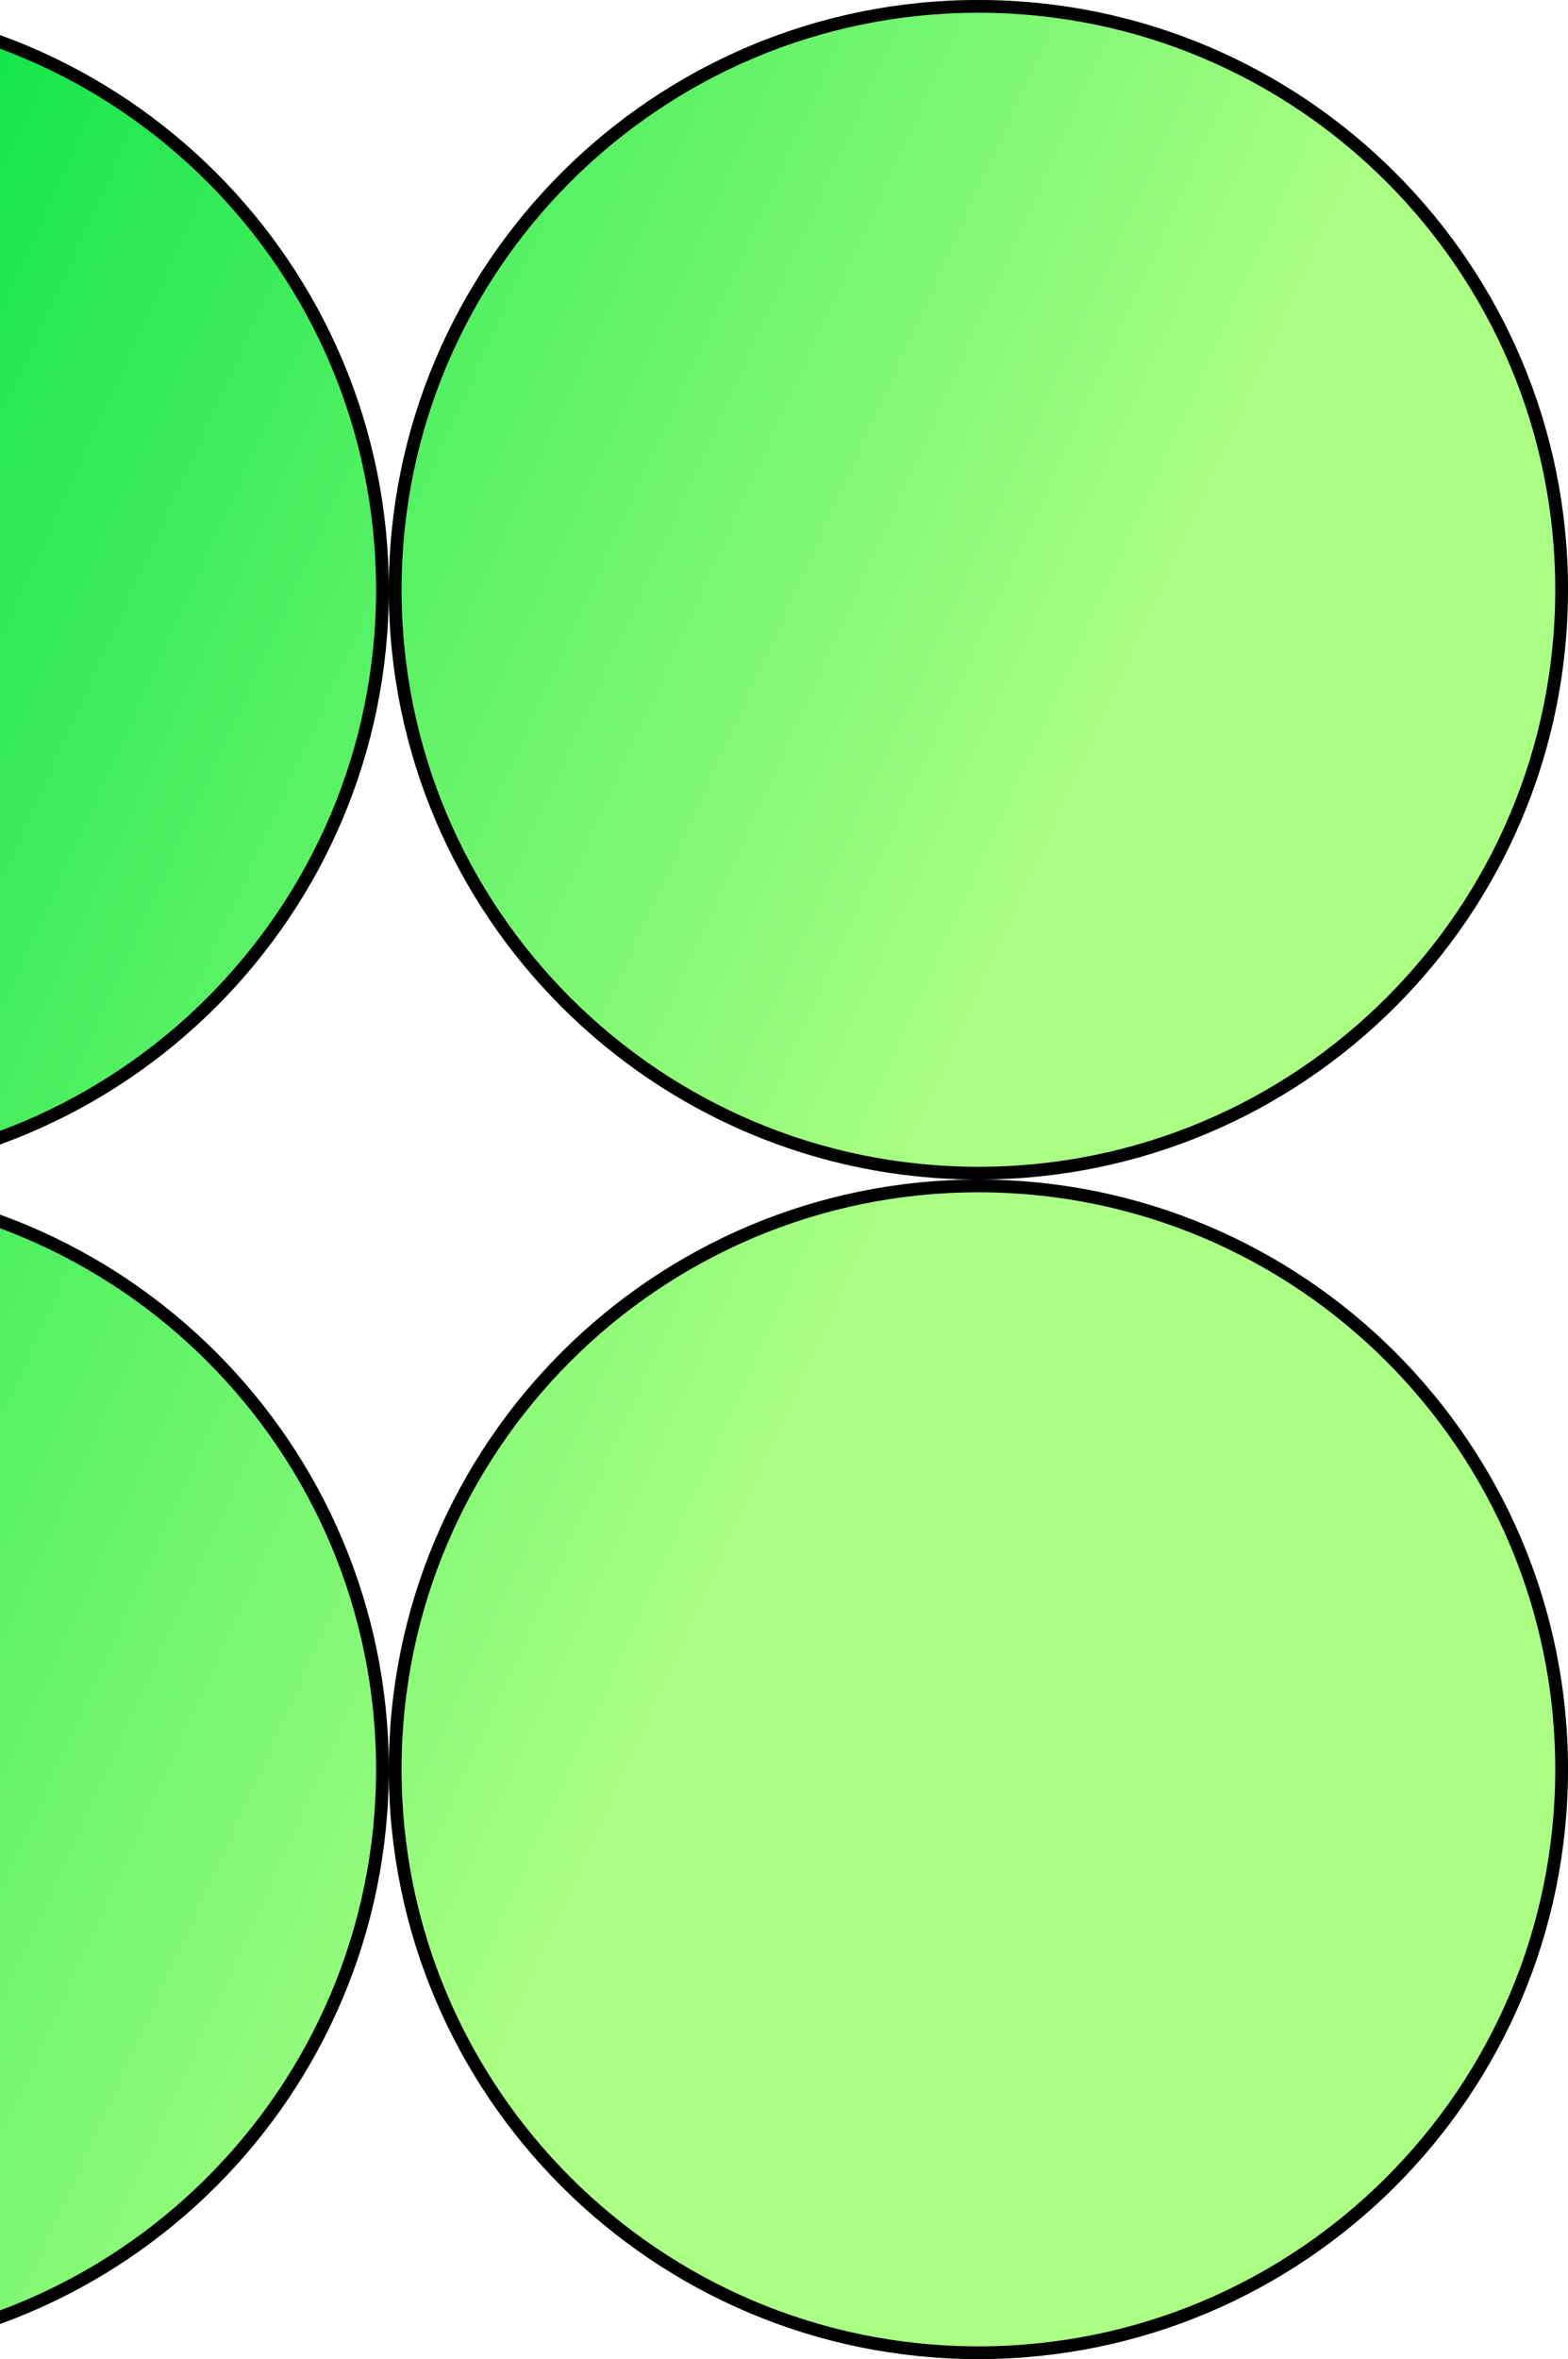<?xml version="1.0" encoding="UTF-8"?><svg fill="none" viewBox="0 0 123 185" xmlns="http://www.w3.org/2000/svg"><g clip-path="url(#b)"><path d="m-15.75 92.5c25.543 0 46.25-20.707 46.25-46.25 0 25.543 20.707 46.25 46.25 46.25-25.543 0-46.25 20.707-46.25 46.25 0-25.543-20.707-46.25-46.25-46.25zm0 0c-25.543 0-46.25 20.707-46.25 46.25s20.707 46.25 46.25 46.25c25.543 0 46.25-20.707 46.25-46.25 0 25.543 20.707 46.25 46.25 46.25 25.543 0 46.25-20.707 46.25-46.25s-20.707-46.25-46.25-46.25c25.543 0 46.25-20.707 46.25-46.25s-20.707-46.25-46.25-46.25c-25.543 0-46.25 20.707-46.25 46.25 0-25.543-20.707-46.25-46.25-46.25-25.543 0-46.25 20.707-46.25 46.25s20.707 46.25 46.25 46.25z" clip-rule="evenodd" fill="url(#a)" fill-rule="evenodd"/><g style="mix-blend-mode:multiply"><path d="m30 46.25c0 25.267-20.483 45.75-45.75 45.75-25.267 0-45.75-20.483-45.75-45.75s20.483-45.75 45.75-45.75c25.267 0 45.75 20.483 45.75 45.75zm46.75 45.75c-25.267 0-45.75-20.483-45.75-45.75s20.483-45.75 45.75-45.75c25.267 0 45.75 20.483 45.75 45.75s-20.483 45.75-45.75 45.75zm-45.75 46.75c0-25.267 20.483-45.75 45.75-45.75 25.267 0 45.75 20.483 45.75 45.75s-20.483 45.75-45.75 45.75c-25.267 0-45.75-20.483-45.75-45.75zm-46.75-45.75c25.267 0 45.75 20.483 45.75 45.75s-20.483 45.75-45.75 45.75c-25.267 0-45.75-20.483-45.75-45.75s20.483-45.75 45.75-45.75z" stroke="#000"/></g></g><defs><linearGradient id="a" x1="-53.364" x2="88.775" y1="46.423" y2="110.92" gradientUnits="userSpaceOnUse"><stop stop-color="#0AE448" offset=".152"/><stop stop-color="#ABFF84" offset=".855"/></linearGradient><clipPath id="b"><rect transform="translate(-62)" width="185" height="185" fill="#fff"/></clipPath></defs></svg>
